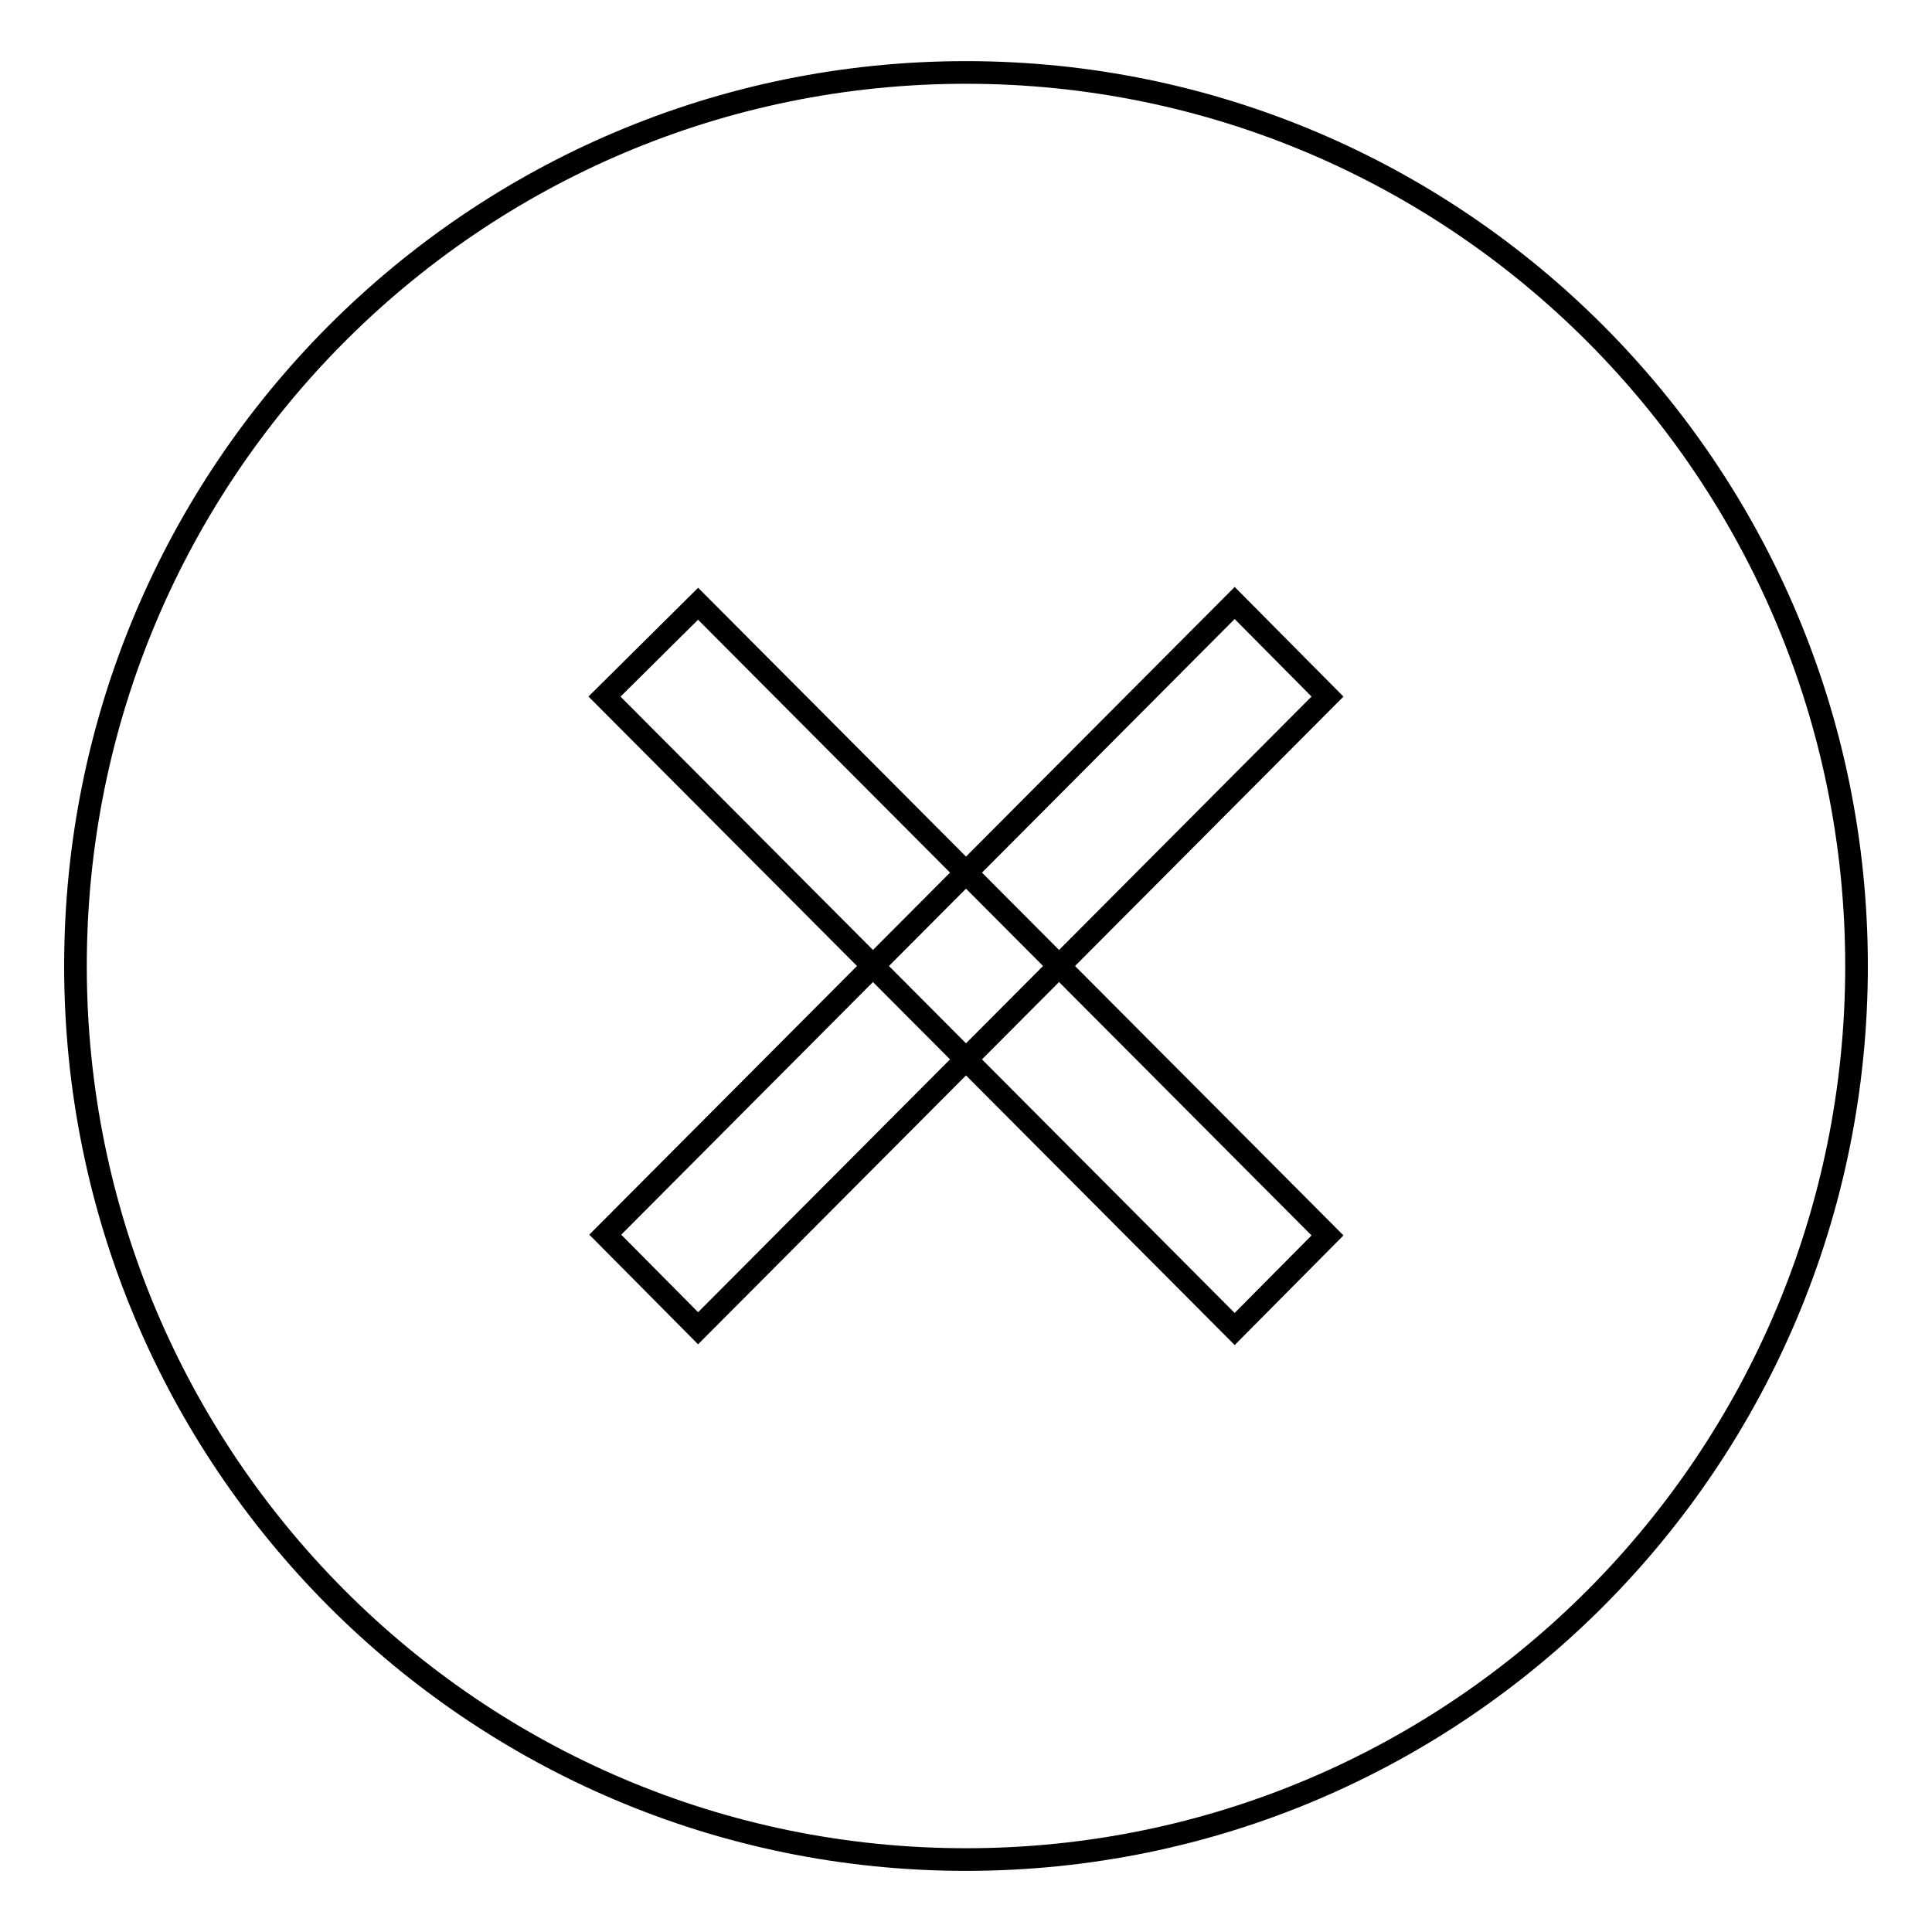 <?xml version="1.0" encoding="utf-8"?>
<!-- Svg Vector Icons : http://www.onlinewebfonts.com/icon -->
<!DOCTYPE svg PUBLIC "-//W3C//DTD SVG 1.1//EN" "http://www.w3.org/Graphics/SVG/1.1/DTD/svg11.dtd">
<svg version="1.1" xmlns="http://www.w3.org/2000/svg" xmlns:xlink="http://www.w3.org/1999/xlink" x="0px" y="0px" viewBox="0 0 256 256" enable-background="new 0 0 256 256" xml:space="preserve">
<g><g><path stroke-width="3" fill-opacity="0" stroke="#000000"  d="M128,9.6c65.2,0,118,53,118,118.4c0,65.4-52.8,118.4-118,118.4c-65.2,0-118-53-118-118.4C10,62.6,62.8,9.6,128,9.6z"/><path stroke-width="3" fill-opacity="0" stroke="#000000"  d="M92.5,80l83.4,83.7l-12.3,12.4L80.1,92.3L92.5,80z"/><path stroke-width="3" fill-opacity="0" stroke="#000000"  d="M175.9,92.3L92.5,176l-12.3-12.4l83.4-83.7L175.9,92.3z"/></g></g>
</svg>